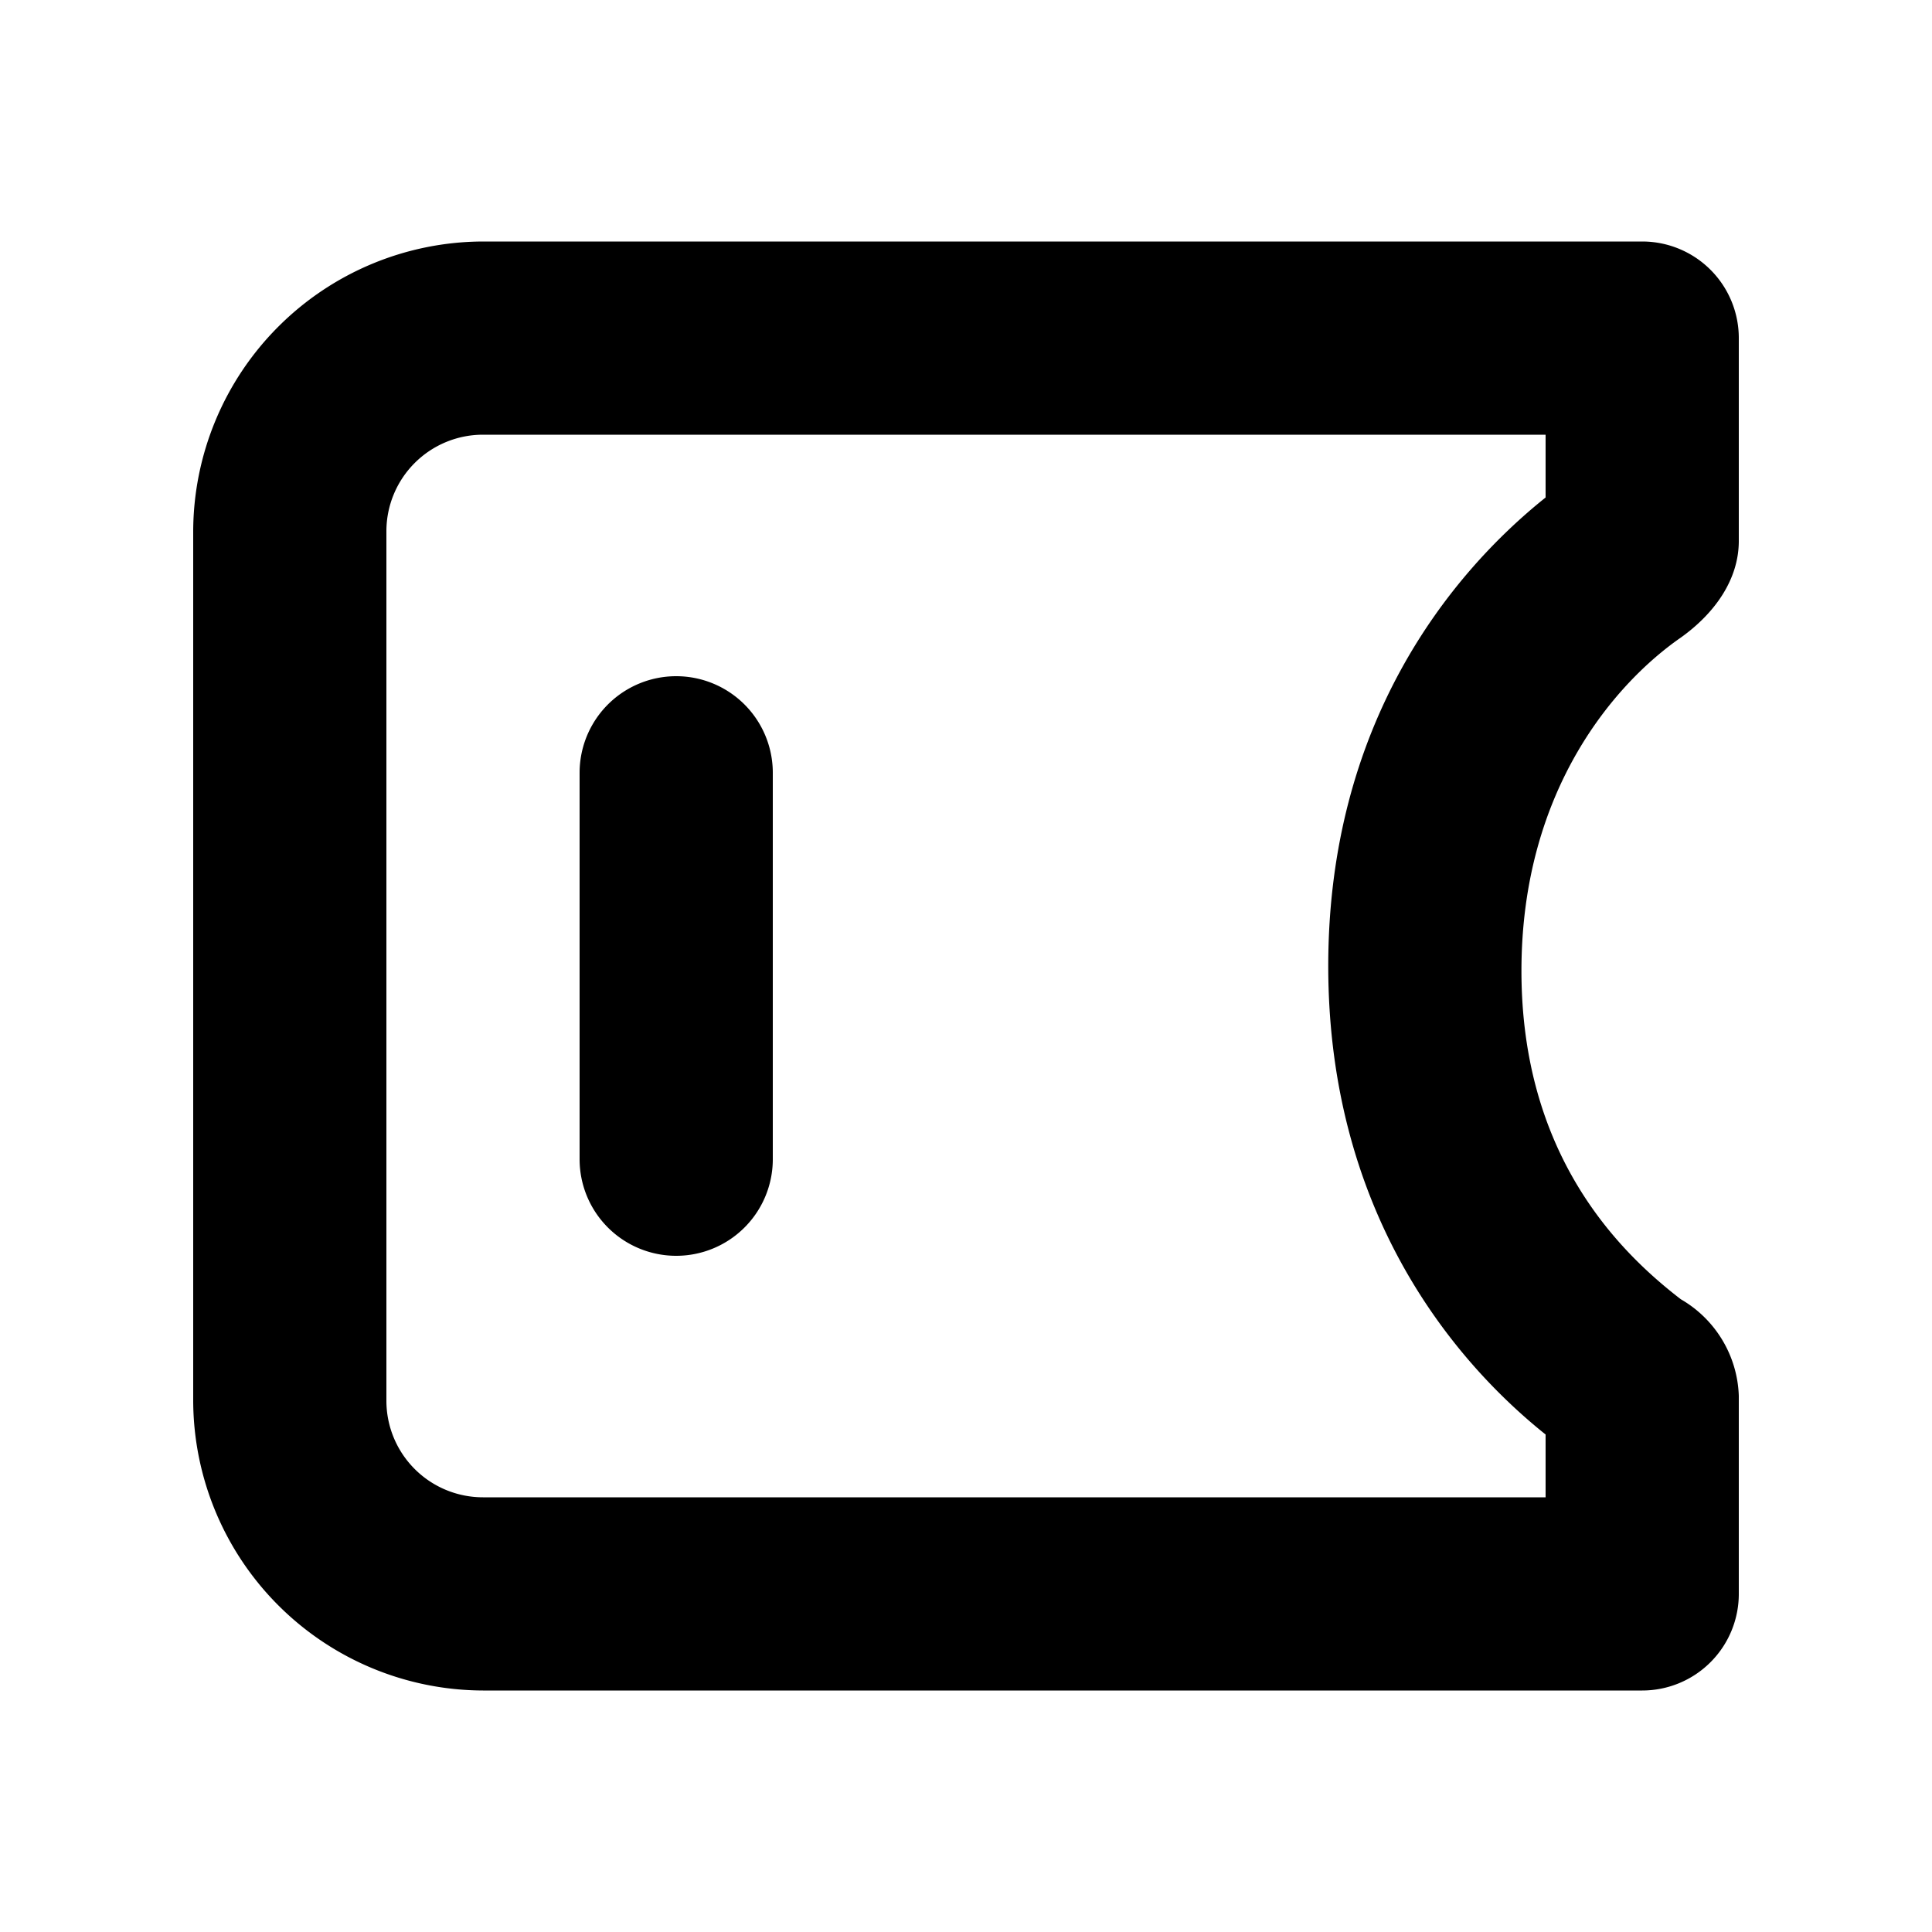 <?xml version="1.0" ?><!-- Uploaded to: SVG Repo, www.svgrepo.com, Generator: SVG Repo Mixer Tools -->
<svg fill="#000000" width="800px" height="800px" viewBox="0 0 200 200" data-name="Layer 1" id="Layer_1" xmlns="http://www.w3.org/2000/svg"><title/><path d="M174,66c3.5-2.5,6-6,6-10V35a10,10,0,0,0-10-10H50A30.09,30.09,0,0,0,20,55v90a30.09,30.09,0,0,0,30,30H170a10,10,0,0,0,10-10V144.5a12,12,0,0,0-6-10c-6.5-5-16.5-15-16.5-34s10-30,16.5-34.5ZM160,51.5c-10,8-22.5,23.5-22.5,48.5S150,140.5,160,148.5V155H50a10,10,0,0,1-10-10V55A10,10,0,0,1,50,45H160ZM70,130a10,10,0,0,0,10-10V80a10,10,0,0,0-20,0v40A10,10,0,0,0,70,130Z"/></svg>